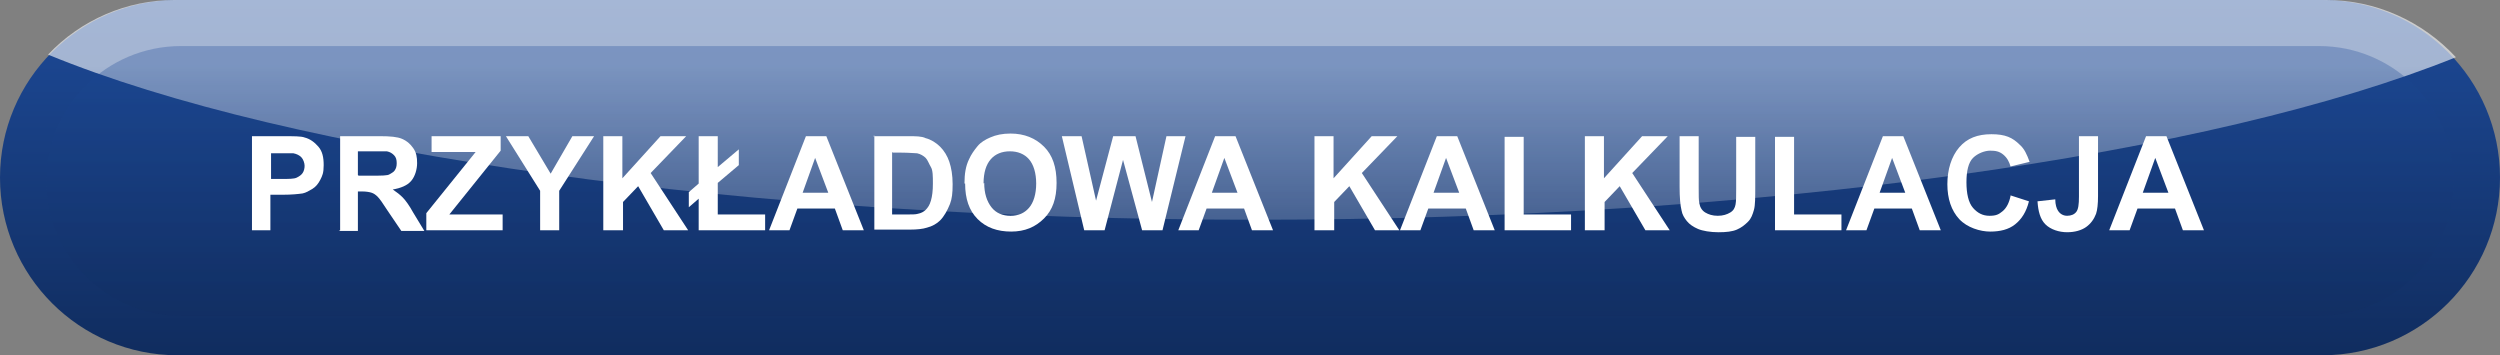 <?xml version="1.0" encoding="UTF-8"?>
<svg xmlns="http://www.w3.org/2000/svg" xmlns:xlink="http://www.w3.org/1999/xlink" version="1.1" viewBox="0 0 380 54">
  <rect x="0" y="0" width="380" height="54" fill="#808080" stroke="none"/>
  <defs>
    <style>
      .cls-1 {
        fill: url(#linear-gradient-3);
        mix-blend-mode: screen;
        opacity: .3;
      }

      .cls-1, .cls-2, .cls-3 {
        isolation: isolate;
      }

      .cls-4 {
        fill: url(#linear-gradient);
      }

      .cls-5 {
        fill: #fff;
      }

      .cls-3 {
        fill: url(#linear-gradient-2);
        opacity: .6;
      }
    </style>
    <linearGradient id="linear-gradient" x1="-490.2" y1="404.4" x2="-490.2" y2="405.4" gradientTransform="translate(186468 21892) scale(380 -54)" gradientUnits="userSpaceOnUse">
      <stop offset="0" stop-color="#102c5e"/>
      <stop offset="1" stop-color="#1d4a98"/>
    </linearGradient>
    <linearGradient id="linear-gradient-2" x1="-490.2" y1="400.3" x2="-490.2" y2="401.3" gradientTransform="translate(182325.6 13413.5) scale(371.6 -33.4)" gradientUnits="userSpaceOnUse">
      <stop offset="0" stop-color="#fff" stop-opacity=".3"/>
      <stop offset="1" stop-color="#fff"/>
    </linearGradient>
    <linearGradient id="linear-gradient-3" x1="-490.2" y1="402.3" x2="-490.2" y2="403.3" gradientTransform="translate(179587 16543) scale(366 -41)" gradientUnits="userSpaceOnUse">
      <stop offset="0" stop-color="#102c5e"/>
      <stop offset="1" stop-color="#1d4a98"/>
    </linearGradient>
  </defs>
  <!-- Generator: Adobe Illustrator 28.6.0, SVG Export Plug-In . SVG Version: 1.2.0 Build 709)  -->
  <g class="cls-2">
    <g id="Layer_1">
      <path id="Rectangle_3485" class="cls-4" d="M27,0h326c14.9,0,27,12.1,27,27h0c0,14.9-12.1,27-27,27H27C12.1,54,0,41.9,0,27h0C0,12.1,12.1,0,27,0Z"/>
      <path id="Intersection_1" class="cls-3" d="M7.3,8.3C12.3,3,19.3,0,26.5,0h327.1c7.5,0,14.6,3.2,19.7,8.7-36.7,14.8-104.7,24.7-182.5,24.7S43.7,23.3,7.3,8.3Z"/>
      <path id="Rectangle_3488" class="cls-1" d="M27.5,7h325c11.3,0,20.5,9.2,20.5,20.5h0c0,11.3-9.2,20.5-20.5,20.5H27.5c-11.3,0-20.5-9.2-20.5-20.5h0c0-11.3,9.2-20.5,20.5-20.5Z"/>
      <g id="PRZYKŁADOWA_KALKULACJA" class="cls-2">
        <g class="cls-2">
          <path class="cls-5" d="M38.3,35v-14.3h4.6c1.8,0,2.9,0,3.4.2.8.2,1.5.7,2.1,1.4s.8,1.6.8,2.8-.2,1.6-.5,2.2-.7,1.1-1.2,1.4-1,.6-1.5.7c-.7.1-1.7.2-3,.2h-1.9v5.4h-2.9ZM41.2,23.1v4.1h1.6c1.1,0,1.9,0,2.3-.2s.7-.4.9-.7.3-.7.3-1.1-.2-1-.5-1.3-.7-.5-1.2-.6c-.3,0-1,0-2.1,0h-1.4Z"/>
          <path class="cls-5" d="M51.7,35v-14.3h6.1c1.5,0,2.6.1,3.3.4s1.2.7,1.7,1.4.6,1.4.6,2.3-.3,2-.9,2.7-1.6,1.1-2.8,1.3c.6.4,1.1.8,1.5,1.2s1,1.2,1.6,2.3l1.7,2.8h-3.5l-2.1-3.1c-.7-1.1-1.2-1.8-1.5-2.1s-.6-.5-.9-.6-.8-.2-1.5-.2h-.6v6h-2.9ZM54.5,26.7h2.1c1.4,0,2.3,0,2.6-.2s.6-.3.8-.6.3-.6.3-1.1-.1-.9-.4-1.2-.6-.5-1.1-.6c-.2,0-.9,0-2.1,0h-2.3v3.6Z"/>
          <path class="cls-5" d="M64.8,35v-2.6l7.5-9.3h-6.7v-2.4h10.5v2.2l-7.8,9.7h8.1v2.4h-11.6Z"/>
          <path class="cls-5" d="M82.1,35v-6l-5.2-8.3h3.4l3.4,5.7,3.3-5.7h3.3l-5.3,8.3v6h-2.9Z"/>
          <path class="cls-5" d="M91.7,35v-14.3h2.9v6.4l5.8-6.4h3.9l-5.4,5.6,5.7,8.7h-3.7l-3.9-6.7-2.3,2.4v4.3h-2.9Z"/>
          <path class="cls-5" d="M106.2,27.9v-7.2h2.9v4.7l3.2-2.7v2.4l-3.2,2.7v4.8h7.2v2.4h-10.1v-4.8l-1.5,1.3v-2.3l1.5-1.3Z"/>
          <path class="cls-5" d="M131.2,35h-3.1l-1.2-3.3h-5.7l-1.2,3.3h-3.1l5.6-14.3h3.1l5.7,14.3ZM125.9,29.3l-2-5.3-1.9,5.3h3.9Z"/>
          <path class="cls-5" d="M132.7,20.7h5.3c1.2,0,2.1,0,2.7.3.8.2,1.6.7,2.2,1.3s1.1,1.4,1.4,2.3.5,2,.5,3.4-.1,2.2-.4,3c-.4,1-.9,1.9-1.5,2.5-.5.5-1.2.9-2,1.1-.6.2-1.5.3-2.6.3h-5.4v-14.3ZM135.6,23.1v9.5h2.2c.8,0,1.4,0,1.7-.1.5-.1.9-.3,1.2-.6s.6-.7.8-1.4.3-1.5.3-2.6,0-2-.3-2.5-.5-1.1-.8-1.4-.8-.6-1.3-.7c-.4,0-1.2-.1-2.4-.1h-1.3Z"/>
          <path class="cls-5" d="M146.6,27.9c0-1.5.2-2.7.7-3.7.3-.7.8-1.4,1.3-2s1.2-1,1.9-1.3c.9-.4,1.9-.6,3.1-.6,2.1,0,3.8.7,5.1,2s1.9,3.1,1.9,5.5-.6,4.1-1.9,5.4-2.9,2-5,2-3.8-.6-5.1-1.9-1.9-3.1-1.9-5.4ZM149.6,27.8c0,1.6.4,2.8,1.1,3.7s1.7,1.3,2.9,1.3,2.1-.4,2.8-1.2,1.1-2.1,1.1-3.7-.4-2.9-1.1-3.7-1.7-1.2-2.9-1.2-2.2.4-2.9,1.2-1.1,2-1.1,3.7Z"/>
          <path class="cls-5" d="M164.8,35l-3.4-14.3h3l2.2,9.8,2.6-9.8h3.4l2.5,10,2.2-10h2.9l-3.5,14.3h-3.1l-2.9-10.7-2.8,10.7h-3.1Z"/>
          <path class="cls-5" d="M193.4,35h-3.1l-1.2-3.3h-5.7l-1.2,3.3h-3.1l5.6-14.3h3.1l5.7,14.3ZM188.1,29.3l-2-5.3-1.9,5.3h3.9Z"/>
          <path class="cls-5" d="M199.8,35v-14.3h2.9v6.4l5.8-6.4h3.9l-5.4,5.6,5.7,8.7h-3.7l-3.9-6.7-2.3,2.4v4.3h-2.9Z"/>
          <path class="cls-5" d="M227.1,35h-3.1l-1.2-3.3h-5.7l-1.2,3.3h-3.1l5.6-14.3h3.1l5.7,14.3ZM221.8,29.3l-2-5.3-1.9,5.3h3.9Z"/>
          <path class="cls-5" d="M228.7,35v-14.2h2.9v11.8h7.2v2.4h-10.1Z"/>
          <path class="cls-5" d="M240.9,35v-14.3h2.9v6.4l5.8-6.4h3.9l-5.4,5.6,5.7,8.7h-3.7l-3.9-6.7-2.3,2.4v4.3h-2.9Z"/>
          <path class="cls-5" d="M255.3,20.7h2.9v7.8c0,1.2,0,2,.1,2.4.1.6.4,1.1.9,1.4s1.1.5,1.9.5,1.4-.2,1.9-.5.7-.7.8-1.2.1-1.3.1-2.4v-7.9h2.9v7.5c0,1.7,0,2.9-.2,3.6s-.4,1.3-.9,1.8-1,.9-1.7,1.2-1.6.4-2.8.4-2.4-.2-3.1-.5-1.3-.7-1.7-1.2-.7-1-.8-1.6c-.2-.8-.3-2-.3-3.6v-7.6Z"/>
          <path class="cls-5" d="M269.8,35v-14.2h2.9v11.8h7.2v2.4h-10.1Z"/>
          <path class="cls-5" d="M294.9,35h-3.1l-1.2-3.3h-5.7l-1.2,3.3h-3.1l5.6-14.3h3.1l5.7,14.3ZM289.6,29.3l-2-5.3-1.9,5.3h3.9Z"/>
          <path class="cls-5" d="M305.6,29.7l2.8.9c-.4,1.6-1.1,2.7-2.1,3.5s-2.3,1.1-3.8,1.1-3.5-.6-4.7-1.9-1.8-3.1-1.8-5.3.6-4.2,1.8-5.6,2.8-2,4.9-2,3.2.5,4.3,1.6c.7.6,1.1,1.5,1.5,2.6l-2.9.7c-.2-.7-.5-1.3-1.1-1.8s-1.2-.6-2-.6-1.9.4-2.6,1.1-1,2-1,3.7.3,3.1,1,3.9,1.5,1.2,2.5,1.2,1.4-.2,2-.7,1-1.3,1.2-2.3Z"/>
          <path class="cls-5" d="M316,20.7h2.9v9.1c0,1.2-.1,2.1-.3,2.7-.3.8-.8,1.5-1.5,2s-1.7.8-2.9.8-2.5-.4-3.3-1.2-1.1-2-1.2-3.5l2.7-.3c0,.8.2,1.4.4,1.7.3.5.8.8,1.4.8s1.1-.2,1.4-.6.4-1.1.4-2.3v-9.2Z"/>
          <path class="cls-5" d="M334.9,35h-3.1l-1.2-3.3h-5.7l-1.2,3.3h-3.1l5.6-14.3h3.1l5.7,14.3ZM329.6,29.3l-2-5.3-1.9,5.3h3.9Z"/>
        </g>
      </g>
    </g>
  </g>
</svg>